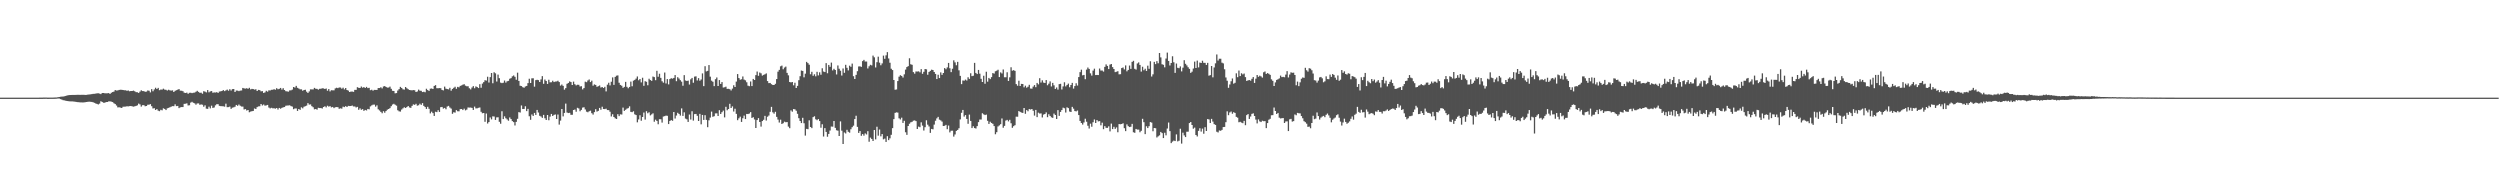 <svg xmlns="http://www.w3.org/2000/svg" width="1920" height="150"><path fill="#4f4f4f" d="M0 75h1v1H0zM1 75h1v1H1zM2 75h1v1H2zM3 75h1v1H3zM4 75h1v1H4zM5 75h1v1H5zM6 75h1v1H6zM7 75h1v1H7zM8 75h1v1H8zM9 75h1v1H9zM10 75h1v1H10zM11 75h1v1H11zM12 75h1v1H12zM13 75h1v1H13zM14 75h1v1H14zM15 75h1v1H15zM16 75h1v1H16zM17 75h1v1H17zM18 75h1v1H18zM19 75h1v1H19zM20 75h1v1H20zM21 75h1v1H21zM22 75h1v1H22zM23 75h1v1H23zM24 75h1v1H24zM25 75h1v1H25zM26 75h1v1H26zM27 75h1v1H27zM28 75h1v1H28zM29 75h1v1H29zM30 74.982h1v1H30zM31 74.961h1v1H31zM32 74.961h1v1H32zM33 74.929h1v1H33zM34 74.906h1v1H34zM35 74.899h1v1H35zM36 74.963h1v1H36zM37 74.959h1v1H37zM38 74.947h1v1H38zM39 74.945h1v1H39zM40 74.938h1v1H40zM41 74.906h1v1H41zM42 74.856h1v1H42zM43 74.835h1v1H43zM44 74.668h1v1H44zM45 74.476h1v1.202H45zM46 74.313h1v1.799H46zM47 74.171h1v2.33H47zM48 74.144h1v2.797H48zM49 73.933h1v3.154H49zM50 73.702h1v3.687H50zM51 73.334h1v4.225H51zM52 73.135h1v4.594H52zM53 73.027h1v4.786H53zM54 72.938h1v4.951H54zM55 72.903h1v4.969H55zM56 72.887h1v5.088H56zM57 72.897h1v5.175H57zM58 72.858h1v5.411H58zM59 72.812h1v5.605H59zM60 72.812h1v5.692H60zM61 72.865h1v5.763H61zM62 72.823h1v5.827H62zM63 72.805h1v5.864H63zM64 72.828h1v5.793H64zM65 72.908h1v5.569H65zM66 72.839h1v5.518H66zM67 72.647h1v5.544H67zM68 72.574h1v5.484H68zM69 72.464h1v5.713H69zM70 72.288h1v6.022H70zM71 72.109h1v6.448H71zM72 72.029h1v6.947H72zM73 71.871h1v7.572H73zM74 71.667h1v8.16H74zM75 71.606h1v8.627H75zM76 71.887h1v7.668H76zM77 72.318h1v5.434H77zM78 71.448h1v6.857H78zM79 71.432h1v7.448H79zM80 71.61h1v7.288H80zM81 71.677h1v6.702H81zM82 71.645h1v6.67H82zM83 71.5h1v6.37H83zM84 72.137h1v5.69H84zM85 71.239h1v6.864H85zM86 70.72h1v7.677H86zM87 70.329h1v8.991H87zM88 69.189h1v10.721H88zM89 69.511h1v11.534H89zM90 69.404h1v13.074H90zM91 69.093h1v13.271H91zM92 68.903h1v13.745H92zM93 68.969h1v13.973H93zM94 69.111h1v12.875H94zM95 69.324h1v12.573H95zM96 69.337h1v12.525H96zM97 69.752h1v11.84H97zM98 69.47h1v12.222H98zM99 70.084h1v11.435H99zM100 69.873h1v11.54H100zM101 69.891h1v11.762H101zM102 69.578h1v12.321H102zM103 70.109h1v11.545H103zM104 70.782h1v10.57H104zM105 70.841h1v10.044H105zM106 71.365h1v8.215H106zM107 70.34h1v9.858H107zM108 69.303h1v12.57H108zM109 69.951h1v10.826H109zM110 70.006h1v10.712H110zM111 70.509h1v11.115H111zM112 70.372h1v11.046H112zM113 69.454h1v10.968H113zM114 69.708h1v10.675H114zM115 70.974h1v8.981H115zM116 68.452h1v13.092H116zM117 70.104h1v13.211H117zM118 68.649h1v14.431H118zM119 67.401h1v17.066H119zM120 68.367h1v15.409H120zM121 67.504h1v17.471H121zM122 69.292h1v16.088H122zM123 68.749h1v15.599H123zM124 68.836h1v15.876H124zM125 68.074h1v15.12H125zM126 68.829h1v14.807H126zM127 68.969h1v15.564H127zM128 69.505h1v13.676H128zM129 68.898h1v13.921H129zM130 69.36h1v12.998H130zM131 69.582h1v12.319H131zM132 69.363h1v12.133H132zM133 70.649h1v10.906H133zM134 69.745h1v10.407H134zM135 69.285h1v12.245H135zM136 68.864h1v12.513H136zM137 68.417h1v14.624H137zM138 69.617h1v12.836H138zM139 69.667h1v12.557H139zM140 70.063h1v12.14H140zM141 71.169h1v8.586H141zM142 71.448h1v8.208H142zM143 71.125h1v8.242H143zM144 72.022h1v8.979H144zM145 71.246h1v9.599H145zM146 71.237h1v7.56H146zM147 71.505h1v6.693H147zM148 71.237h1v7.723H148zM149 71.093h1v8.26H149zM150 70.475h1v9.927H150zM151 69.747h1v9.728H151zM152 70.562h1v8.858H152zM153 71.251h1v9.256H153zM154 71.157h1v9.009H154zM155 72.009h1v8.407H155zM156 70.047h1v11.923H156zM157 70.413h1v10.504H157zM158 70.944h1v12.536H158zM159 69.173h1v14.418H159zM160 70.933h1v11H160zM161 70.21h1v13.04H161zM162 69.953h1v11.211H162zM163 71.228h1v11.676H163zM164 70.956h1v11.566H164zM165 71.061h1v9.824H165zM166 70.779h1v9.263H166zM167 71.395h1v8.627H167zM168 70.276h1v11.044H168zM169 70.168h1v11.33H169zM170 69.905h1v11.639H170zM171 69.166h1v12.522H171zM172 69.965h1v11.943H172zM173 69.411h1v10.19H173zM174 68.839h1v13.507H174zM175 69.665h1v12.616H175zM176 68.493h1v13.36H176zM177 69.53h1v14.06H177zM178 68.472h1v14.225H178zM179 68.328h1v14.086H179zM180 70.66h1v11.309H180zM181 69.55h1v11.019H181zM182 69.569h1v11.705H182zM183 69.981h1v10.327H183zM184 69.601h1v11.582H184zM185 69.491h1v12.303H185zM186 67.552h1v14.31H186zM187 67.896h1v16.157H187zM188 68.026h1v15.731H188zM189 67.744h1v17.162H189zM190 68.184h1v16.281H190zM191 67.438h1v18.803H191zM192 68.662h1v17.07H192zM193 68.234h1v17.176H193zM194 68.404h1v16.77H194zM195 68.818h1v14.484H195zM196 68.557h1v15.173H196zM197 69.91h1v12.351H197zM198 69.019h1v12.685H198zM199 69.221h1v12.374H199zM200 70.148h1v9.707H200zM201 69.976h1v11.019H201zM202 71.379h1v8.913H202zM203 70.963h1v10.188H203zM204 69.736h1v11.218H204zM205 70.399h1v10.215H205zM206 69.358h1v13.209H206zM207 69.482h1v13.758H207zM208 68.96h1v13.825H208zM209 68.916h1v14.28H209zM210 68.495h1v14.674H210zM211 68.935h1v14.516H211zM212 67.715h1v15.239H212zM213 68.534h1v15.58H213zM214 68.195h1v14.717H214zM215 67.516h1v16.011H215zM216 68.806h1v14.022H216zM217 67.726h1v14.692H217zM218 69.134h1v13.067H218zM219 70.02h1v11.172H219zM220 70.193h1v10.872H220zM221 70.383h1v10.607H221zM222 69.422h1v11.398H222zM223 69.37h1v12.124H223zM224 68.827h1v13.04H224zM225 66.801h1v17.059H225zM226 67.3h1v16.022H226zM227 65.966h1v17.356H227zM228 67.41h1v17.807H228zM229 67.989h1v15.747H229zM230 68.63h1v15.738H230zM231 68.582h1v13.85H231zM232 69.69h1v13.488H232zM233 69.102h1v12.886H233zM234 68.925h1v12.623H234zM235 70.388h1v10.707H235zM236 71.375h1v7.848H236zM237 70.216h1v10.11H237zM238 68.626h1v11.556H238zM239 68.646h1v12.939H239zM240 68.674h1v13.722H240zM241 67.474h1v16.475H241zM242 68.138h1v15.567H242zM243 68.243h1v15.981H243zM244 68.887h1v13.884H244zM245 68.202h1v14.816H245zM246 68.131h1v14.88H246zM247 67.802h1v15.548H247zM248 67.912h1v14.257H248zM249 68.344h1v13.264H249zM250 67.93h1v14.573H250zM251 69.699h1v11.511H251zM252 68.417h1v13.463H252zM253 70.191h1v11.323H253zM254 69.253h1v13.209H254zM255 69.381h1v12.737H255zM256 69.365h1v13.699H256zM257 67.884h1v14.491H257zM258 67.383h1v14.852H258zM259 67.696h1v14.61H259zM260 67.191h1v16.368H260zM261 67.241h1v15.965H261zM262 68.12h1v15.335H262zM263 67.31h1v14.594H263zM264 68.633h1v13.655H264zM265 67.593h1v13.93H265zM266 69.113h1v13.083H266zM267 69.587h1v11.737H267zM268 70.635h1v10.838H268zM269 70.363h1v11.046H269zM270 70.294h1v10.762H270zM271 70.578h1v11.186H271zM272 69.022h1v12.735H272zM273 69.019h1v13.523H273zM274 66.971h1v15.118H274zM275 67.433h1v16.887H275zM276 67.568h1v15.651H276zM277 66.483h1v17.839H277zM278 67.351h1v16.489H278zM279 66.891h1v18.247H279zM280 67.568h1v16.851H280zM281 66.714h1v18.146H281zM282 67.664h1v15.972H282zM283 67.422h1v16.537H283zM284 69.273h1v12.431H284zM285 68.903h1v12.062H285zM286 69.646h1v10.762H286zM287 69.019h1v11.293H287zM288 69.044h1v12.877H288zM289 69.051h1v11.865H289zM290 67.63h1v16.345H290zM291 67.639h1v17.208H291zM292 67.037h1v18.888H292zM293 67.896h1v19.073H293zM294 66.38h1v19.032H294zM295 66.119h1v20.437H295zM296 66.776h1v18.528H296zM297 67.294h1v16.94H297zM298 67.202h1v16.523H298zM299 66.522h1v16.5H299zM300 68.223h1v13.319H300zM301 69.717h1v10.561H301zM302 69.875h1v9.821H302zM303 71.663h1v8.773H303zM304 71.5h1v9.634H304zM305 69.53h1v15.145H305zM306 68.468h1v17.018H306zM307 66.701h1v19.014H307zM308 67.527h1v16.571H308zM309 68.584h1v14.63H309zM310 68.839h1v13.527H310zM311 66.808h1v16.148H311zM312 67.786h1v14.417H312zM313 68.523h1v12.907H313zM314 69.115h1v13.399H314zM315 69.271h1v13.575H315zM316 69.383h1v11.916H316zM317 69.196h1v11H317zM318 69.347h1v11.211H318zM319 70.633h1v9.073H319zM320 70.26h1v10.879H320zM321 68.827h1v12.037H321zM322 69.635h1v10.007H322zM323 69.759h1v10.769H323zM324 70.708h1v8.51H324zM325 70.477h1v10.84H325zM326 70.844h1v11.405H326zM327 68.14h1v15.544H327zM328 69.147h1v12.882H328zM329 69.841h1v13.706H329zM330 68.072h1v19.034H330zM331 67.923h1v17.842H331zM332 68.333h1v18.556H332zM333 65.996h1v23.026H333zM334 65.403h1v20.41H334zM335 67.712h1v18.423H335zM336 67.765h1v16.851H336zM337 67.655h1v18.32H337zM338 67.74h1v14.585H338zM339 69.044h1v13.069H339zM340 69.443h1v13.955H340zM341 66.527h1v16.37H341zM342 68.079h1v15.848H342zM343 68.397h1v13.422H343zM344 68.649h1v12.671H344zM345 67.442h1v15.118H345zM346 69.64h1v13.779H346zM347 68.321h1v19.062H347zM348 67.426h1v18.796H348zM349 66.628h1v19.849H349zM350 68.2h1v16.37H350zM351 66.724h1v18.718H351zM352 67.078h1v18.421H352zM353 65.932h1v17.903H353zM354 65.582h1v18.114H354zM355 65.016h1v19.503H355zM356 64.664h1v18.791H356zM357 65.808h1v18.956H357zM358 66.238h1v17.947H358zM359 66.227h1v16.315H359zM360 67.772h1v14.855H360zM361 68.658h1v13.937H361zM362 67.204h1v15.706H362zM363 66.142h1v18.304H363zM364 67.811h1v14.044H364zM365 66.373h1v16.892H365zM366 66.852h1v16.358H366zM367 67.639h1v15.136H367zM368 64.666h1v17.869H368zM369 67.392h1v18.448H369zM370 64.19h1v22.79H370zM371 63.087h1v23.719H371zM372 61.583h1v31.95H372zM373 61.901h1v25.271H373zM374 58.953h1v35.894H374zM375 63.38h1v30.359H375zM376 59.258h1v30.98H376zM377 56.069h1v35.605H377zM378 63.954h1v25.388H378zM379 55.488h1v34.021H379zM380 56.323h1v35.802H380zM381 62.592h1v27.583H381zM382 57.307h1v32.742H382zM383 60.056h1v33.5H383zM384 63.451h1v31.566H384zM385 63.824h1v21.604H385zM386 63.531h1v27.892H386zM387 61.864h1v27.475H387zM388 63.419h1v27.409H388zM389 62.407h1v29.366H389zM390 62.089h1v30.632H390zM391 60.482h1v29.707H391zM392 60.001h1v31.431H392zM393 58.646h1v34.374H393zM394 57.967h1v35.85H394zM395 58.985h1v37.384H395zM396 61.217h1v32.392H396zM397 55.79h1v35.436H397zM398 62.148h1v23.967H398zM399 65.82h1v20.604H399zM400 66.11h1v14.878H400zM401 66.946h1v16.78H401zM402 67.36h1v16.29H402zM403 66.38h1v15.239H403zM404 66.003h1v19.327H404zM405 63.869h1v19.753H405zM406 60.445h1v28.86H406zM407 63.737h1v28.272H407zM408 60.136h1v27.759H408zM409 60.107h1v28.922H409zM410 66.559h1v20.153H410zM411 61.539h1v26.75H411zM412 61.283h1v23.165H412zM413 61.526h1v24.882H413zM414 62.954h1v25.962H414zM415 60.963h1v28.535H415zM416 58.493h1v32.014H416zM417 64.352h1v23.877H417zM418 61.082h1v29.748H418zM419 62.233h1v29.925H419zM420 64.462h1v23.838H420zM421 61.237h1v31.112H421zM422 63.24h1v26.322H422zM423 63.183h1v24.317H423zM424 62.009h1v27.077H424zM425 63.02h1v25.193H425zM426 62.64h1v25.253H426zM427 62.576h1v28.826H427zM428 62.006h1v25.946H428zM429 63.027h1v32.662H429zM430 65.735h1v26.864H430zM431 64.918h1v18.773H431zM432 65.939h1v23.477H432zM433 68.868h1v17.858H433zM434 67.685h1v11.886H434zM435 64.348h1v22.103H435zM436 63.675h1v23.179H436zM437 62.51h1v24.127H437zM438 63.007h1v25.173H438zM439 65.286h1v22.877H439zM440 62.677h1v21.826H440zM441 64.666h1v19.462H441zM442 65.577h1v20.247H442zM443 65.051h1v17.739H443zM444 65.142h1v18.151H444zM445 66.399h1v19.03H445zM446 66.222h1v18.151H446zM447 68.681h1v13.932H447zM448 67.628h1v14.761H448zM449 62.709h1v21.355H449zM450 63.107h1v22.66H450zM451 61.787h1v24.413H451zM452 61.054h1v24.422H452zM453 63.018h1v21.971H453zM454 61.947h1v25.006H454zM455 65.785h1v22.248H455zM456 64.838h1v21.268H456zM457 65.224h1v18.659H457zM458 66.653h1v19.041H458zM459 66.211h1v18.924H459zM460 65.623h1v17.272H460zM461 67.245h1v17.045H461zM462 66.84h1v15.148H462zM463 67.582h1v16.116H463zM464 66.662h1v17.137H464zM465 70.203h1v13.243H465zM466 65.023h1v19.494H466zM467 63.528h1v21.032H467zM468 65.575h1v20.227H468zM469 62.773h1v26.697H469zM470 59.459h1v28.297H470zM471 65.176h1v24.672H471zM472 59.026h1v31.845H472zM473 58.115h1v33.301H473zM474 57.928h1v29.787H474zM475 63.531h1v25.658H475zM476 65.254h1v22.554H476zM477 65.829h1v22.138H477zM478 67.465h1v15.184H478zM479 66.703h1v18.444H479zM480 62.856h1v21.492H480zM481 66.65h1v16.798H481zM482 67.765h1v15.306H482zM483 66.765h1v14.898H483zM484 62.675h1v23.223H484zM485 66.273h1v19.911H485zM486 61.933h1v23.545H486zM487 61.327h1v26.482H487zM488 60.361h1v27.986H488zM489 58.724h1v35.248H489zM490 61.629h1v30.103H490zM491 60.695h1v27.819H491zM492 63.293h1v29.439H492zM493 59.704h1v30.165H493zM494 65.9h1v20.501H494zM495 62.384h1v29.453H495zM496 62.842h1v22.538H496zM497 65.465h1v21.529H497zM498 60.484h1v25.731H498zM499 61.51h1v27.109H499zM500 62.128h1v25.747H500zM501 58.797h1v28.217H501zM502 59.258h1v34.214H502zM503 61.588h1v30.316H503zM504 54.359h1v38.505H504zM505 58.937h1v36.505H505zM506 56.637h1v34.932H506zM507 59.779h1v31.833H507zM508 62.428h1v31.737H508zM509 63.48h1v26.04H509zM510 55.685h1v33.493H510zM511 64.121h1v24.683H511zM512 60.715h1v28.231H512zM513 64.803h1v30.465H513zM514 60.713h1v32.236H514zM515 60.054h1v32.177H515zM516 60.425h1v32.326H516zM517 59.869h1v26.146H517zM518 57.676h1v33.376H518zM519 62.363h1v26.347H519zM520 59.274h1v27.343H520zM521 60.294h1v27.205H521zM522 61.583h1v27.192H522zM523 62.746h1v20.494H523zM524 65.852h1v23.182H524zM525 57.708h1v28.581H525zM526 61.775h1v29.318H526zM527 62.208h1v29.451H527zM528 61.885h1v31.774H528zM529 64.941h1v23.001H529zM530 60.924h1v30.9H530zM531 59.866h1v25.585H531zM532 63.549h1v29.075H532zM533 58.816h1v28.823H533zM534 58.614h1v28.867H534zM535 61.789h1v27.164H535zM536 59.999h1v32.95H536zM537 62.018h1v25.425H537zM538 61.029h1v34.454H538zM539 56.355h1v31.925H539zM540 66.129h1v25.988H540zM541 50.842h1v37.647H541zM542 54.817h1v37.244H542zM543 54.442h1v43.252H543zM544 49.969h1v42.44H544zM545 58.859h1v31.474H545zM546 61.972h1v23.729H546zM547 62.796h1v26.931H547zM548 66.131h1v23.092H548zM549 60.848h1v26.249H549zM550 59.507h1v27.555H550zM551 66.03h1v23.058H551zM552 61.48h1v23.129H552zM553 64.478h1v23.069H553zM554 63.046h1v23.12H554zM555 67.225h1v17.732H555zM556 67.03h1v23.131H556zM557 66.57h1v15.443H557zM558 68.237h1v16.459H558zM559 68.218h1v15.484H559zM560 68.495h1v11.215H560zM561 69.498h1v13.461H561zM562 68.069h1v13.635H562zM563 65.508h1v20.153H563zM564 66.838h1v16.693H564zM565 62.656h1v24.791H565zM566 56.866h1v35.436H566zM567 59.978h1v30.911H567zM568 61.242h1v28.352H568zM569 60.889h1v32.738H569zM570 58.749h1v32.065H570zM571 61.155h1v27.613H571zM572 61.718h1v29.723H572zM573 63.165h1v24.356H573zM574 65.776h1v21.845H574zM575 66.213h1v20.957H575zM576 62.553h1v23.543H576zM577 66.09h1v24.489H577zM578 60.61h1v29.384H578zM579 61.443h1v30.327H579zM580 57.678h1v40.625H580zM581 54.913h1v37.274H581zM582 58.239h1v32.511H582zM583 55.719h1v37.961H583zM584 56.321h1v40.92H584zM585 58.038h1v34.951H585zM586 57.516h1v34.466H586zM587 57.06h1v31.927H587zM588 56.358h1v36.223H588zM589 62.274h1v27.372H589zM590 63.86h1v24.889H590zM591 63.693h1v22.161H591zM592 64.645h1v17.448H592zM593 65.247h1v21.048H593zM594 65.275h1v22H594zM595 64.378h1v21.472H595zM596 60.713h1v29.034H596zM597 55.044h1v36.812H597zM598 53.648h1v40.453H598zM599 50.942h1v40.963H599zM600 50.361h1v44.848H600zM601 53.178h1v41.442H601zM602 51.874h1v41.57H602zM603 51.162h1v42.733H603zM604 55.966h1v37.803H604zM605 57.877h1v39.334H605zM606 62.961h1v35.519H606zM607 63.302h1v21.501H607zM608 62.975h1v22.781H608zM609 65.549h1v18.212H609zM610 63.524h1v20.465H610zM611 67.593h1v17.466H611zM612 65.943h1v21.476H612zM613 61.578h1v29.199H613zM614 58.532h1v34.415H614zM615 54.188h1v40.336H615zM616 54.474h1v35.974H616zM617 59.402h1v35.278H617zM618 56.568h1v47.579H618zM619 47.495h1v51.492H619zM620 48.477h1v50.748H620zM621 49.693h1v42.724H621zM622 57.04h1v40.517H622zM623 55.133h1v43.264H623zM624 58.225h1v31.758H624zM625 57.06h1v32.238H625zM626 58.603h1v33.019H626zM627 55.163h1v37.162H627zM628 57.9h1v33.536H628zM629 55.529h1v37.457H629zM630 57.397h1v40.687H630zM631 52.432h1v43.024H631zM632 54.934h1v49.909H632zM633 55.337h1v43.058H633zM634 48.463h1v52.868H634zM635 56.28h1v48.757H635zM636 49.873h1v53.005H636zM637 51.324h1v48.947H637zM638 48.086h1v49.066H638zM639 54.055h1v43.23H639zM640 52.844h1v40.101H640zM641 53.767h1v44.415H641zM642 57.198h1v42.836H642zM643 50.267h1v50.066H643zM644 52.778h1v51.662H644zM645 54.334h1v38.922H645zM646 58.006h1v42.367H646zM647 52.56h1v58.034H647zM648 55.895h1v45.857H648zM649 49.784h1v52.71H649zM650 52.066h1v47.638H650zM651 54.046h1v47.16H651zM652 50.434h1v51.474H652zM653 51.308h1v47.99H653zM654 48.825h1v48.858H654zM655 58.525h1v38.013H655zM656 60.69h1v30.767H656zM657 57.488h1v31.417H657zM658 54.68h1v42.738H658zM659 51.022h1v51.071H659zM660 50.951h1v49.712H660zM661 51.329h1v52.989H661zM662 46.944h1v56.029H662zM663 45.975h1v58.219H663zM664 47.255h1v55.184H664zM665 47.282h1v55.972H665zM666 52.558h1v48.208H666zM667 50.892h1v57.979H667zM668 49.775h1v55.887H668zM669 50.219h1v56.471H669zM670 42.702h1v65.569H670zM671 44.009h1v55.807H671zM672 51.833h1v55.23H672zM673 47.793h1v49.519H673zM674 43.52h1v60.675H674zM675 48.143h1v51.316H675zM676 50.141h1v54.578H676zM677 48.708h1v54.278H677zM678 42.691h1v64.292H678zM679 45.168h1v61.27H679zM680 42.508h1v66.487H680zM681 40.063h1v64.514H681zM682 44.884h1v62.74H682zM683 48.203h1v58.018H683zM684 52.808h1v50.735H684zM685 53.835h1v44.546H685zM686 61.452h1v30.041H686zM687 68.912h1v17.768H687zM688 68.692h1v17.597H688zM689 62.247h1v24.244H689zM690 58.864h1v32.035H690zM691 57.742h1v34.012H691zM692 58.317h1v32.032H692zM693 59.539h1v34.855H693zM694 57.063h1v35.708H694zM695 53.446h1v48.123H695zM696 51.503h1v52.099H696zM697 50.791h1v45.999H697zM698 44.733h1v50.288H698zM699 49.363h1v44.591H699zM700 49.777h1v43.758H700zM701 55.373h1v37.299H701zM702 56.559h1v35.889H702zM703 54.879h1v38.13H703zM704 54.922h1v44.15H704zM705 54.799h1v42.412H705zM706 55.552h1v42.156H706zM707 53.107h1v40.845H707zM708 56.696h1v39.785H708zM709 55.138h1v45.097H709zM710 52.988h1v44.71H710zM711 53.229h1v39.155H711zM712 57.417h1v38.313H712zM713 55.268h1v41.865H713zM714 54.428h1v47.606H714zM715 53.492h1v45.505H715zM716 53.773h1v45.534H716zM717 55.28h1v40.437H717zM718 56.795h1v35.919H718zM719 60.713h1v30.236H719zM720 57.415h1v32.332H720zM721 59.94h1v31.984H721zM722 55.595h1v36.878H722zM723 57.475h1v35.91H723zM724 56.058h1v40.687H724zM725 52.251h1v44.356H725zM726 53.194h1v42.687H726zM727 51.768h1v47.453H727zM728 48.328h1v48.089H728zM729 52.407h1v49.281H729zM730 55.378h1v45.008H730zM731 52.808h1v47.528H731zM732 46.314h1v58.597H732zM733 47.921h1v55.338H733zM734 50.107h1v50.387H734zM735 47.523h1v52.277H735zM736 54.032h1v44.495H736zM737 58.269h1v33.438H737zM738 64.593h1v22.016H738zM739 61.814h1v22.623H739zM740 61.961h1v27.606H740zM741 61.13h1v27.247H741zM742 61.855h1v29.462H742zM743 59.315h1v35.75H743zM744 60.592h1v27.436H744zM745 56.257h1v36.635H745zM746 58.456h1v39.877H746zM747 58.141h1v38.833H747zM748 48.287h1v50.05H748zM749 56.005h1v42.696H749zM750 56.861h1v40.032H750zM751 53.719h1v40.066H751zM752 56.577h1v35.244H752zM753 60.512h1v31.263H753zM754 62.991h1v24.003H754zM755 58.141h1v29.691H755zM756 64.316h1v24.074H756zM757 55.108h1v32.904H757zM758 62.739h1v30.021H758zM759 59.855h1v35.347H759zM760 60.75h1v32.765H760zM761 59.239h1v35.2H761zM762 56.104h1v38.988H762zM763 56.532h1v40.284H763zM764 54.712h1v48.416H764zM765 54.282h1v47.267H765zM766 53.556h1v43.555H766zM767 59.193h1v37.096H767zM768 55.598h1v39.801H768zM769 56.445h1v34.55H769zM770 53.359h1v44.749H770zM771 59.335h1v37.313H771zM772 59.319h1v33.291H772zM773 55.497h1v36.544H773zM774 62.139h1v31.099H774zM775 59.388h1v32.598H775zM776 51.64h1v43.019H776zM777 54.275h1v43.891H777zM778 53.87h1v43.046H778zM779 54.408h1v41.724H779zM780 64.606h1v25.015H780zM781 65.84h1v23.802H781zM782 62.022h1v23.273H782zM783 66.028h1v19.881H783zM784 64.417h1v22.012H784zM785 64.52h1v22.213H785zM786 67.051h1v15.905H786zM787 65.806h1v21.579H787zM788 67.33h1v17.203H788zM789 66.621h1v18.826H789zM790 65.117h1v18.634H790zM791 68.015h1v16.082H791zM792 68.079h1v15.608H792zM793 66.529h1v18.496H793zM794 65.321h1v23.479H794zM795 66.994h1v17.45H795zM796 63.682h1v26.274H796zM797 64.794h1v21.71H797zM798 60.038h1v27.18H798zM799 63.387h1v23.719H799zM800 61.716h1v28.483H800zM801 63.462h1v24.564H801zM802 63.757h1v23.809H802zM803 61.498h1v24.82H803zM804 65.499h1v24.502H804zM805 64.249h1v23.532H805zM806 62.492h1v26.562H806zM807 66.385h1v23.742H807zM808 63.663h1v26.862H808zM809 65.517h1v21.714H809zM810 68.307h1v20.018H810zM811 67.184h1v24.184H811zM812 68.834h1v15.734H812zM813 64.59h1v24.404H813zM814 64.378h1v21.582H814zM815 68.703h1v15.821H815zM816 66.346h1v16.336H816zM817 63.185h1v19.968H817zM818 66.373h1v20.048H818zM819 65.218h1v17.228H819zM820 64.208h1v18.828H820zM821 67.023h1v18.645H821zM822 65.298h1v20.705H822zM823 63.65h1v18.441H823zM824 68.056h1v15.395H824zM825 66.092h1v19.197H825zM826 63.952h1v21.607H826zM827 65.682h1v19.203H827zM828 59.207h1v29.144H828zM829 55.408h1v37.448H829zM830 53.51h1v40.934H830zM831 57.832h1v37.876H831zM832 57.541h1v36.521H832zM833 60.825h1v30.359H833zM834 53.444h1v40.039H834zM835 51.855h1v44.685H835zM836 52.943h1v45.775H836zM837 56.305h1v38.672H837zM838 58.06h1v39.284H838zM839 54.231h1v39.659H839zM840 52.716h1v39.027H840zM841 57.655h1v36.821H841zM842 57.536h1v34.683H842zM843 57.648h1v35.605H843zM844 52.654h1v40.38H844zM845 54.183h1v42.083H845zM846 54.195h1v40.009H846zM847 54.987h1v44.216H847zM848 51.347h1v45.532H848zM849 49.475h1v48.666H849zM850 50.645h1v47.549H850zM851 53.027h1v43.999H851zM852 49.628h1v51.279H852zM853 49.171h1v45.756H853zM854 51.551h1v47.592H854zM855 52.977h1v44.392H855zM856 55.403h1v43.55H856zM857 55.096h1v42.726H857zM858 54.671h1v46.912H858zM859 57.104h1v38.16H859zM860 57.001h1v38.416H860zM861 52.258h1v42.973H861zM862 51.81h1v42.852H862zM863 53.318h1v45.127H863zM864 50.233h1v50.488H864zM865 54.767h1v40.762H865zM866 53.687h1v43.232H866zM867 50.354h1v47.212H867zM868 52.897h1v44.443H868zM869 47.516h1v47.624H869zM870 46.678h1v54.898H870zM871 52.824h1v49.162H871zM872 53.471h1v45.564H872zM873 48.754h1v50.796H873zM874 47.916h1v51.641H874zM875 49.894h1v51.698H875zM876 55.005h1v45.473H876zM877 51.267h1v39.988H877zM878 53.982h1v39.849H878zM879 52.769h1v50.243H879zM880 54.49h1v42.486H880zM881 50.425h1v47.933H881zM882 52.814h1v44.088H882zM883 47.063h1v46.69H883zM884 58.791h1v35.374H884zM885 57.108h1v43.683H885zM886 47.502h1v50.812H886zM887 49.249h1v49.279H887zM888 46.953h1v58.611H888zM889 48.569h1v56.13H889zM890 40.693h1v63.227H890zM891 44.057h1v57.269H891zM892 49.379h1v52.863H892zM893 49.775h1v56.265H893zM894 51.709h1v50.211H894zM895 44.966h1v58.952H895zM896 40.423h1v58.313H896zM897 46.777h1v47.313H897zM898 50.269h1v50.433H898zM899 48.397h1v61.515H899zM900 43.229h1v65.509H900zM901 47.818h1v60.176H901zM902 55.941h1v52.399H902zM903 48.795h1v54.406H903zM904 52.087h1v56.526H904zM905 52.359h1v55.715H905zM906 51.009h1v47.862H906zM907 54.858h1v55.407H907zM908 51.988h1v49.879H908zM909 46.216h1v57.75H909zM910 49.015h1v56.228H910zM911 50.23h1v50.929H911zM912 51.652h1v49.48H912zM913 52.906h1v41.602H913zM914 55.984h1v37.691H914zM915 55.048h1v40.964H915zM916 52.62h1v46.212H916zM917 47.287h1v50.691H917zM918 52.235h1v51.426H918zM919 46.518h1v58.288H919zM920 51.771h1v48.759H920zM921 48.013h1v50.49H921zM922 48.386h1v52.687H922zM923 46.662h1v52.119H923zM924 48.228h1v54.495H924zM925 48.287h1v49.398H925zM926 49.848h1v50.748H926zM927 48.273h1v43.195H927zM928 58.109h1v33.621H928zM929 57.699h1v36.752H929zM930 50.672h1v40.611H930zM931 59.404h1v34.008H931zM932 51.796h1v43.543H932zM933 48.624h1v47.329H933zM934 41.824h1v59.361H934zM935 46.479h1v55.239H935zM936 45.087h1v55.125H936zM937 45.115h1v55.363H937zM938 48.152h1v51.6H938zM939 48.679h1v48.922H939zM940 53.213h1v44.282H940zM941 59.512h1v34.347H941zM942 62.018h1v23.486H942zM943 67.447h1v21.03H943zM944 64.872h1v21.492H944zM945 62.414h1v23.268H945zM946 60.281h1v27.086H946zM947 64.254h1v21.907H947zM948 63.611h1v23.117H948zM949 56.296h1v33.458H949zM950 59.285h1v31.083H950zM951 54.144h1v39.778H951zM952 58.436h1v35.084H952zM953 56.289h1v37.878H953zM954 57.127h1v37.487H954zM955 56.493h1v36.34H955zM956 59.223h1v36.912H956zM957 62.139h1v26.306H957zM958 61.716h1v25.891H958zM959 61.471h1v29.892H959zM960 61.954h1v27.558H960zM961 60.542h1v26.901H961zM962 59.18h1v27.88H962zM963 63.698h1v25.386H963zM964 60.441h1v31.431H964zM965 57.621h1v37.146H965zM966 58.994h1v32.724H966zM967 58.115h1v35.097H967zM968 58.656h1v35.086H968zM969 59.612h1v33.097H969zM970 55.506h1v37.562H970zM971 54.906h1v38.123H971zM972 56.795h1v41.598H972zM973 56.101h1v38.407H973zM974 56.678h1v35.283H974zM975 57.504h1v33.742H975zM976 60.942h1v27.565H976zM977 62.057h1v26.361H977zM978 66.042h1v16.56H978zM979 63.295h1v21.929H979zM980 61.384h1v26.157H980zM981 60.869h1v25.839H981zM982 60.201h1v30.188H982zM983 58.054h1v32.941H983zM984 59.232h1v31.527H984zM985 59.052h1v31.618H985zM986 59.344h1v35.139H986zM987 57.275h1v36.029H987zM988 54.623h1v38.56H988zM989 59.486h1v41.154H989zM990 57.225h1v34.404H990zM991 55.559h1v35.745H991zM992 55.907h1v37.501H992zM993 55.79h1v37.249H993zM994 57.587h1v30.304H994zM995 65.46h1v23.085H995zM996 62.666h1v24.031H996zM997 66.135h1v20.84H997zM998 63.208h1v23.875H998zM999 60.48h1v28.634H999zM1000 59.507h1v31.305H1000zM1001 59.727h1v33.36H1001zM1002 52.055h1v41.797H1002zM1003 53.954h1v41.03H1003zM1004 55.014h1v42.408H1004zM1005 52.398h1v44.818H1005zM1006 52.746h1v45.763H1006zM1007 53.947h1v40.542H1007zM1008 56.483h1v32.394H1008zM1009 61.578h1v29.991H1009zM1010 61.828h1v29.27H1010zM1011 63.421h1v22.932H1011zM1012 61.906h1v27.217H1012zM1013 59.418h1v32.369H1013zM1014 59.086h1v31.236H1014zM1015 60.171h1v29.35H1015zM1016 63.167h1v25.814H1016zM1017 62.478h1v27.533H1017zM1018 58.644h1v29.499H1018zM1019 60.699h1v26.512H1019zM1020 60.809h1v27.812H1020zM1021 57.291h1v33.195H1021zM1022 59.015h1v34.926H1022zM1023 56.827h1v35.148H1023zM1024 57.552h1v33.426H1024zM1025 59.624h1v30.632H1025zM1026 61.272h1v27.178H1026zM1027 57.951h1v29.872H1027zM1028 62.064h1v28.345H1028zM1029 61.18h1v32.234H1029zM1030 53.799h1v42.591H1030zM1031 55.911h1v38.148H1031zM1032 54.79h1v36.356H1032zM1033 56.818h1v36.816H1033zM1034 57.289h1v37.75H1034zM1035 56.282h1v37.988H1035zM1036 56.637h1v36.608H1036zM1037 60.855h1v30.373H1037zM1038 58.397h1v31.06H1038zM1039 58.752h1v33.154H1039zM1040 59.276h1v28.888H1040zM1041 60.436h1v26.853H1041zM1042 66.779h1v15.306H1042zM1043 64.586h1v21.307H1043zM1044 69.495h1v17.194H1044zM1045 59.365h1v24.893H1045zM1046 61.535h1v24.8H1046zM1047 59.054h1v27.079H1047zM1048 56.023h1v34.319H1048zM1049 66.124h1v17.929H1049zM1050 62.054h1v23.712H1050zM1051 63.169h1v24.543H1051zM1052 63.97h1v23.179H1052zM1053 60.697h1v26.127H1053zM1054 62.35h1v25.006H1054zM1055 61.082h1v27.379H1055zM1056 63.512h1v22.074H1056zM1057 62.595h1v23.236H1057zM1058 61.553h1v22.989H1058zM1059 63.519h1v22.378H1059zM1060 67.181h1v18.732H1060zM1061 61.418h1v25.788H1061zM1062 59.045h1v26.354H1062zM1063 64.05h1v21.403H1063zM1064 61.947h1v22.925H1064zM1065 66.335h1v17.691H1065zM1066 64.462h1v20.808H1066zM1067 62.803h1v21.62H1067zM1068 61.16h1v22.591H1068zM1069 63.801h1v19.565H1069zM1070 65.902h1v17.617H1070zM1071 68.289h1v16.148H1071zM1072 68.129h1v14.859H1072zM1073 67.722h1v12.085H1073zM1074 67.234h1v15.333H1074zM1075 66.868h1v14.198H1075zM1076 69.129h1v15.363H1076zM1077 66.211h1v17.663H1077zM1078 64.572h1v22.483H1078zM1079 62.276h1v27.528H1079zM1080 61.961h1v29.682H1080zM1081 59.912h1v30.913H1081zM1082 57.674h1v31.609H1082zM1083 59.617h1v29.565H1083zM1084 60.116h1v28.643H1084zM1085 62.434h1v23.621H1085zM1086 63.911h1v20.185H1086zM1087 67.067h1v14.184H1087zM1088 66.799h1v15.807H1088zM1089 65.808h1v21.843H1089zM1090 65.44h1v22.007H1090zM1091 64.581h1v20.783H1091zM1092 65.35h1v21.508H1092zM1093 65.582h1v22.728H1093zM1094 64.943h1v18.439H1094zM1095 63.499h1v22.232H1095zM1096 63.373h1v23.255H1096zM1097 65.266h1v21.451H1097zM1098 64.284h1v22.985H1098zM1099 62.592h1v26.841H1099zM1100 63.915h1v21.984H1100zM1101 62.647h1v26.578H1101zM1102 62.746h1v29.577H1102zM1103 63.524h1v22.486H1103zM1104 60.857h1v25.447H1104zM1105 62.318h1v22.655H1105zM1106 67.692h1v15.466H1106zM1107 66.886h1v16.23H1107zM1108 67.877h1v15.738H1108zM1109 60.823h1v23.999H1109zM1110 58.429h1v28.437H1110zM1111 60.759h1v27.654H1111zM1112 63.217h1v24.559H1112zM1113 58.587h1v34.763H1113zM1114 59.09h1v34.669H1114zM1115 60.276h1v31.643H1115zM1116 55.309h1v39.826H1116zM1117 60.358h1v32.499H1117zM1118 59.846h1v31.405H1118zM1119 57.751h1v31.945H1119zM1120 59.651h1v29.233H1120zM1121 56.824h1v33.845H1121zM1122 61.311h1v34.429H1122zM1123 57.159h1v32.829H1123zM1124 57.813h1v31.286H1124zM1125 60.358h1v33.182H1125zM1126 61.539h1v28.082H1126zM1127 64.918h1v23.145H1127zM1128 64.865h1v18.833H1128zM1129 60.928h1v27.398H1129zM1130 64.533h1v24.667H1130zM1131 63.522h1v32.104H1131zM1132 61.986h1v26.683H1132zM1133 59.42h1v30.277H1133zM1134 60.729h1v24.951H1134zM1135 59.399h1v28.725H1135zM1136 64.833h1v22.584H1136zM1137 59.926h1v27.558H1137zM1138 62.492h1v24.099H1138zM1139 65.687h1v19.215H1139zM1140 68.017h1v14.999H1140zM1141 66.232h1v16.468H1141zM1142 60.425h1v26.727H1142zM1143 60.983h1v27.361H1143zM1144 55.559h1v32.314H1144zM1145 59.61h1v30.62H1145zM1146 60.059h1v26.72H1146zM1147 63.11h1v27.551H1147zM1148 60.908h1v32.067H1148zM1149 59.532h1v25.647H1149zM1150 62.455h1v26.956H1150zM1151 58.312h1v33.978H1151zM1152 59.566h1v30.726H1152zM1153 63.416h1v26.095H1153zM1154 64.542h1v22.113H1154zM1155 64.577h1v22.168H1155zM1156 61.464h1v23.319H1156zM1157 62.915h1v24.717H1157zM1158 60.397h1v26.452H1158zM1159 59.374h1v28.933H1159zM1160 60.841h1v29.48H1160zM1161 59.853h1v29.458H1161zM1162 55.38h1v36.635H1162zM1163 61.011h1v29.004H1163zM1164 55.717h1v37.194H1164zM1165 53h1v39.313H1165zM1166 56.824h1v35.438H1166zM1167 54.597h1v38.56H1167zM1168 55.785h1v34.809H1168zM1169 59.978h1v29.686H1169zM1170 58.136h1v34.099H1170zM1171 61.757h1v29.341H1171zM1172 62.86h1v27.178H1172zM1173 60.313h1v26.979H1173zM1174 64.323h1v20.229H1174zM1175 53.359h1v39.048H1175zM1176 59.193h1v30.453H1176zM1177 57.834h1v32.303H1177zM1178 60.844h1v41.712H1178zM1179 54.625h1v35.223H1179zM1180 57.772h1v30.863H1180zM1181 58.729h1v28.867H1181zM1182 61.626h1v29.313H1182zM1183 61.013h1v29.451H1183zM1184 60.96h1v30.916H1184zM1185 61.517h1v29.35H1185zM1186 60.574h1v28.457H1186zM1187 62.759h1v25.088H1187zM1188 59.679h1v24.108H1188zM1189 62.913h1v24.376H1189zM1190 61.887h1v26.784H1190zM1191 60.315h1v24.509H1191zM1192 59.905h1v27.956H1192zM1193 60.967h1v26.857H1193zM1194 59.553h1v31.634H1194zM1195 64.231h1v22.621H1195zM1196 57.218h1v32.509H1196zM1197 57.8h1v33.873H1197zM1198 60.489h1v26.221H1198zM1199 58.113h1v31.231H1199zM1200 61.102h1v27.553H1200zM1201 56.271h1v35.447H1201zM1202 58.591h1v31.927H1202zM1203 60.864h1v29.618H1203zM1204 62.141h1v23.82H1204zM1205 66.888h1v17.187H1205zM1206 69.031h1v13.207H1206zM1207 67.033h1v13.564H1207zM1208 70.182h1v9.984H1208zM1209 66.531h1v14.138H1209zM1210 66.158h1v17.633H1210zM1211 66.291h1v18.128H1211zM1212 65.3h1v17.661H1212zM1213 64.758h1v20.803H1213zM1214 63.556h1v20.829H1214zM1215 58.649h1v29.393H1215zM1216 58.658h1v29.899H1216zM1217 60.093h1v26.109H1217zM1218 62.043h1v23.907H1218zM1219 63.604h1v21.92H1219zM1220 59.866h1v28.217H1220zM1221 62.441h1v20.986H1221zM1222 59.422h1v29.904H1222zM1223 64.041h1v24.129H1223zM1224 59.759h1v28.297H1224zM1225 64.81h1v21.176H1225zM1226 63.219h1v21.218H1226zM1227 65.701h1v21.886H1227zM1228 62.686h1v21.238H1228zM1229 63.805h1v21.524H1229zM1230 65.115h1v19.492H1230zM1231 64.391h1v22.328H1231zM1232 61.347h1v24.227H1232zM1233 65.321h1v20.114H1233zM1234 64.831h1v20.481H1234zM1235 63.201h1v22.083H1235zM1236 63.375h1v22.149H1236zM1237 64.97h1v21.378H1237zM1238 63.817h1v22.126H1238zM1239 60.184h1v25.882H1239zM1240 60.363h1v26.709H1240zM1241 61.434h1v26.214H1241zM1242 61.196h1v27.743H1242zM1243 62.59h1v25.258H1243zM1244 63.105h1v22.744H1244zM1245 66.044h1v20.13H1245zM1246 66.131h1v20.369H1246zM1247 64.483h1v19.977H1247zM1248 66.129h1v19.375H1248zM1249 62.727h1v23.152H1249zM1250 63.4h1v22.474H1250zM1251 62.478h1v21.433H1251zM1252 63.3h1v20.256H1252zM1253 63.641h1v21.735H1253zM1254 60.921h1v22.467H1254zM1255 65.069h1v19.567H1255zM1256 61.329h1v23.371H1256zM1257 62.837h1v21.261H1257zM1258 62.517h1v21.366H1258zM1259 62.336h1v20.732H1259zM1260 64.078h1v19.625H1260zM1261 63.815h1v19.261H1261zM1262 63.718h1v19.224H1262zM1263 64.082h1v18.267H1263zM1264 63.613h1v18.899H1264zM1265 62.704h1v20.801H1265zM1266 62.984h1v20.948H1266zM1267 65h1v18.48H1267zM1268 63.929h1v19.437H1268zM1269 64.437h1v19.389H1269zM1270 64.812h1v17.887H1270zM1271 64.295h1v18.995H1271zM1272 65.071h1v17.443H1272zM1273 66.08h1v15.001H1273zM1274 64.142h1v19.203H1274zM1275 67.326h1v16.443H1275zM1276 65.359h1v21.357H1276zM1277 64.471h1v21.133H1277zM1278 60.475h1v28.018H1278zM1279 64.197h1v21.994H1279zM1280 62.684h1v26.48H1280zM1281 63.034h1v22.536H1281zM1282 60.631h1v27.688H1282zM1283 64.645h1v21.041H1283zM1284 61.519h1v27.189H1284zM1285 59.088h1v25.434H1285zM1286 63.746h1v25.637H1286zM1287 66.955h1v18.389H1287zM1288 64.233h1v23.273H1288zM1289 60.828h1v28.476H1289zM1290 63.018h1v23.937H1290zM1291 66.492h1v17.276H1291zM1292 62.263h1v22.694H1292zM1293 61.752h1v25.219H1293zM1294 64.691h1v21.861H1294zM1295 63.13h1v20.43H1295zM1296 61.471h1v25.807H1296zM1297 64.325h1v21.625H1297zM1298 63.039h1v24.143H1298zM1299 64.128h1v18.924H1299zM1300 64.062h1v25.006H1300zM1301 60.887h1v25.553H1301zM1302 59.594h1v27.752H1302zM1303 66.241h1v19.689H1303zM1304 65.804h1v23.55H1304zM1305 64.08h1v20.684H1305zM1306 62.43h1v25.031H1306zM1307 66.536h1v21.165H1307zM1308 61.789h1v24.96H1308zM1309 62.05h1v25.578H1309zM1310 64.725h1v19.757H1310zM1311 63.888h1v26.068H1311zM1312 59.702h1v28.256H1312zM1313 58.017h1v28.036H1313zM1314 61.425h1v24.218H1314zM1315 65.206h1v21.865H1315zM1316 66.174h1v19.783H1316zM1317 64.375h1v24.493H1317zM1318 65.495h1v17.503H1318zM1319 65.202h1v17.862H1319zM1320 65.865h1v18.558H1320zM1321 66.973h1v18.228H1321zM1322 66.307h1v19.073H1322zM1323 65.62h1v17.75H1323zM1324 66.589h1v19.062H1324zM1325 65.513h1v19.478H1325zM1326 65.49h1v15.795H1326zM1327 66.527h1v16.578H1327zM1328 66.822h1v16.807H1328zM1329 67.39h1v18.588H1329zM1330 68.159h1v19.224H1330zM1331 65.646h1v16.995H1331zM1332 65.563h1v20.236H1332zM1333 66.119h1v19.648H1333zM1334 67.142h1v17.805H1334zM1335 64.696h1v20.105H1335zM1336 67.57h1v15.729H1336zM1337 62.837h1v22.204H1337zM1338 65.829h1v16.164H1338zM1339 62.004h1v24.115H1339zM1340 61.993h1v26.718H1340zM1341 60.342h1v29.128H1341zM1342 59.834h1v25.445H1342zM1343 63.295h1v24.39H1343zM1344 62.553h1v27.512H1344zM1345 60.96h1v27.295H1345zM1346 64.851h1v20.945H1346zM1347 58.044h1v29.604H1347zM1348 61.729h1v27.729H1348zM1349 61.601h1v22.751H1349zM1350 63.863h1v20.76H1350zM1351 62.835h1v27.377H1351zM1352 60.521h1v31.598H1352zM1353 56.314h1v30.833H1353zM1354 63.203h1v27.661H1354zM1355 63.691h1v24.569H1355zM1356 59.338h1v28.46H1356zM1357 61.924h1v26.278H1357zM1358 62.617h1v29.224H1358zM1359 66.582h1v19.883H1359zM1360 61.134h1v29.583H1360zM1361 66.618h1v21.179H1361zM1362 61.295h1v26.612H1362zM1363 61.29h1v28.547H1363zM1364 61.359h1v26.608H1364zM1365 56.776h1v33.365H1365zM1366 62.64h1v33.468H1366zM1367 53.206h1v33.035H1367zM1368 61.588h1v28.025H1368zM1369 63.066h1v25.773H1369zM1370 58.12h1v30.341H1370zM1371 66.648h1v18.592H1371zM1372 66.261h1v15.857H1372zM1373 65.311h1v19.048H1373zM1374 65.149h1v25.029H1374zM1375 66.232h1v18.002H1375zM1376 59.001h1v30.121H1376zM1377 62.201h1v23.799H1377zM1378 62.423h1v25.056H1378zM1379 60.715h1v29.263H1379zM1380 57.578h1v31.799H1380zM1381 60.713h1v30.675H1381zM1382 59.821h1v30.549H1382zM1383 54.311h1v39.76H1383zM1384 58.624h1v33.96H1384zM1385 56.705h1v35.241H1385zM1386 58.022h1v34.692H1386zM1387 53.492h1v39.81H1387zM1388 55.55h1v37.576H1388zM1389 60.903h1v33.71H1389zM1390 60.077h1v30.266H1390zM1391 59.241h1v35.587H1391zM1392 58.486h1v37.391H1392zM1393 64.357h1v21.442H1393zM1394 64.192h1v26.008H1394zM1395 61.549h1v24.726H1395zM1396 60.53h1v30.744H1396zM1397 62.492h1v23.22H1397zM1398 64.508h1v23.628H1398zM1399 60.079h1v27.382H1399zM1400 59.736h1v29.945H1400zM1401 64.169h1v22.932H1401zM1402 66.028h1v20.252H1402zM1403 65.959h1v18.718H1403zM1404 61.858h1v26.493H1404zM1405 61.308h1v25.569H1405zM1406 61.684h1v26.173H1406zM1407 68.513h1v13.687H1407zM1408 62.194h1v26.265H1408zM1409 58.848h1v29.666H1409zM1410 61.432h1v33.008H1410zM1411 64.27h1v22.518H1411zM1412 63.652h1v24.928H1412zM1413 61.608h1v27.267H1413zM1414 58.491h1v36.693H1414zM1415 60.168h1v29.414H1415zM1416 62.32h1v26.569H1416zM1417 63.075h1v28.327H1417zM1418 63.004h1v23.639H1418zM1419 63.634h1v24.55H1419zM1420 63.732h1v22.197H1420zM1421 64.831h1v22.049H1421zM1422 64.334h1v24.814H1422zM1423 65.934h1v17.922H1423zM1424 62.352h1v24.314H1424zM1425 67.001h1v17.766H1425zM1426 62.331h1v24.891H1426zM1427 63.091h1v21.41H1427zM1428 60.8h1v24.081H1428zM1429 62.668h1v21.483H1429zM1430 61.366h1v22.09H1430zM1431 63.016h1v25.541H1431zM1432 63.304h1v19.792H1432zM1433 66.248h1v18.755H1433zM1434 66.092h1v20.208H1434zM1435 66.623h1v17.535H1435zM1436 61.02h1v28.281H1436zM1437 64.957h1v20.101H1437zM1438 59.724h1v29.922H1438zM1439 67.731h1v20.655H1439zM1440 57.568h1v31.657H1440zM1441 63.794h1v22.779H1441zM1442 57.523h1v28.519H1442zM1443 65.43h1v19.776H1443zM1444 54.822h1v31.082H1444zM1445 66.25h1v21.746H1445zM1446 58.804h1v27.256H1446zM1447 63.153h1v22.113H1447zM1448 64.4h1v19.808H1448zM1449 65.014h1v20.581H1449zM1450 66.79h1v14.926H1450zM1451 67.284h1v18.537H1451zM1452 66.538h1v18.558H1452zM1453 64.483h1v22.218H1453zM1454 66.17h1v19.135H1454zM1455 65.529h1v20.524H1455zM1456 66.902h1v19.405H1456zM1457 66.506h1v18.705H1457zM1458 66.199h1v20.046H1458zM1459 67.479h1v18.185H1459zM1460 67.403h1v17.356H1460zM1461 63.084h1v20.932H1461zM1462 67.342h1v16.304H1462zM1463 64.24h1v18.821H1463zM1464 65.458h1v20.185H1464zM1465 64.121h1v18.222H1465zM1466 66.534h1v18.26H1466zM1467 65.584h1v17.178H1467zM1468 64.471h1v20.732H1468zM1469 63.016h1v19.961H1469zM1470 65.515h1v17.72H1470zM1471 64.652h1v18.162H1471zM1472 66.866h1v18.322H1472zM1473 65.414h1v18.968H1473zM1474 63.725h1v20.538H1474zM1475 63.595h1v20.247H1475zM1476 62.272h1v20.414H1476zM1477 64.748h1v21.003H1477zM1478 64.311h1v19.966H1478zM1479 67.447h1v14.752H1479zM1480 67.573h1v15.514H1480zM1481 66.783h1v14.408H1481zM1482 64.199h1v18.059H1482zM1483 68.793h1v11.392H1483zM1484 66.852h1v13.66H1484zM1485 68.154h1v12.376H1485zM1486 68.031h1v14.841H1486zM1487 69.704h1v11.401H1487zM1488 69.086h1v11.678H1488zM1489 70.802h1v9.027H1489zM1490 69.182h1v12.506H1490zM1491 70.267h1v9.915H1491zM1492 70.443h1v13.358H1492zM1493 69.912h1v9.517H1493zM1494 71.143h1v12.628H1494zM1495 70.141h1v10.707H1495zM1496 71.56h1v9.377H1496zM1497 69.917h1v9.725H1497zM1498 69.642h1v9.103H1498zM1499 69.811h1v9.551H1499zM1500 69.674h1v10.497H1500zM1501 70.777h1v9.126H1501zM1502 71.063h1v7.924H1502zM1503 70.514h1v8.183H1503zM1504 70.544h1v8.4H1504zM1505 71.175h1v7.848H1505zM1506 71.141h1v8.071H1506zM1507 71.915h1v8.212H1507zM1508 70.789h1v8.922H1508zM1509 70.839h1v9.815H1509zM1510 70.56h1v8.693H1510zM1511 71.04h1v9.451H1511zM1512 69.571h1v9.609H1512zM1513 69.651h1v8.56H1513zM1514 68.969h1v9.886H1514zM1515 67.504h1v12.25H1515zM1516 69.356h1v9.975H1516zM1517 68.754h1v9.984H1517zM1518 70.395h1v8.638H1518zM1519 70.171h1v9.357H1519zM1520 70.823h1v8.521H1520zM1521 71.576h1v7.022H1521zM1522 72.453h1v6.908H1522zM1523 71.239h1v6.814H1523zM1524 72.443h1v6.59H1524zM1525 72.562h1v5.255H1525zM1526 72.629h1v5.53H1526zM1527 72.416h1v5.562H1527zM1528 72.629h1v5.422H1528zM1529 72.768h1v5.393H1529zM1530 73.141h1v4.575H1530zM1531 72.48h1v5.029H1531zM1532 72.626h1v4.857H1532zM1533 72.551h1v5.132H1533zM1534 71.864h1v6.407H1534zM1535 72.643h1v5.331H1535zM1536 72.013h1v6.379H1536zM1537 72.244h1v6.015H1537zM1538 71.729h1v5.818H1538zM1539 71.217h1v6.507H1539zM1540 71.372h1v6.013H1540zM1541 71.049h1v6.839H1541zM1542 71.356h1v6.063H1542zM1543 72.18h1v6.061H1543zM1544 72.226h1v4.958H1544zM1545 72.192h1v6.189H1545zM1546 72.725h1v5.049H1546zM1547 72.814h1v5.143H1547zM1548 73.125h1v3.674H1548zM1549 72.878h1v4.331H1549zM1550 73.048h1v3.754H1550zM1551 73.025h1v4.134H1551zM1552 73.068h1v4.012H1552zM1553 73.061h1v3.781H1553zM1554 72.892h1v4.157H1554zM1555 73.057h1v4.264H1555zM1556 73.141h1v4.662H1556zM1557 73.226h1v4.214H1557zM1558 72.423h1v4.813H1558zM1559 72.897h1v4.372H1559zM1560 72.871h1v3.857H1560zM1561 73.334h1v3.472H1561zM1562 73.249h1v3.575H1562zM1563 73.441h1v3.317H1563zM1564 73.398h1v3.724H1564zM1565 73.615h1v3.177H1565zM1566 73.448h1v3.964H1566zM1567 73.407h1v3.465H1567zM1568 73.304h1v3.93H1568zM1569 72.823h1v4.04H1569zM1570 73.048h1v3.761H1570zM1571 72.553h1v4.314H1571zM1572 73.082h1v3.497H1572zM1573 72.853h1v3.848H1573zM1574 73.183h1v3.63H1574zM1575 73.082h1v3.454H1575zM1576 73.375h1v2.994H1576zM1577 73.393h1v3.355H1577zM1578 73.595h1v3.085H1578zM1579 73.608h1v3.539H1579zM1580 73.883h1v2.861H1580zM1581 73.792h1v3.211H1581zM1582 74.046h1v2.634H1582zM1583 73.769h1v2.941H1583zM1584 73.769h1v2.873H1584zM1585 73.748h1v2.992H1585zM1586 73.952h1v2.754H1586zM1587 73.888h1v2.85H1587zM1588 73.766h1v2.891H1588zM1589 73.48h1v3.021H1589zM1590 73.448h1v2.982H1590zM1591 73.501h1v2.742H1591zM1592 73.492h1v2.621H1592zM1593 73.686h1v2.664H1593zM1594 73.817h1v2.444H1594zM1595 73.949h1v2.227H1595zM1596 73.771h1v2.422H1596zM1597 74.055h1v2.117H1597zM1598 73.856h1v2.229H1598zM1599 73.961h1v2.19H1599zM1600 74.046h1v2.09H1600zM1601 73.938h1v2.156H1601zM1602 74.046h1v2.046H1602zM1603 74.052h1v2.012H1603zM1604 74.073h1v2.065H1604zM1605 74.144h1v1.865H1605zM1606 73.798h1v2.252H1606zM1607 74h1v1.847H1607zM1608 73.915h1v1.941H1608zM1609 74.24h1v1.513H1609zM1610 74.155h1v1.598H1610zM1611 74.409h1v1.3H1611zM1612 74.352h1v1.3H1612zM1613 74.48h1v1.27H1613zM1614 74.508h1v1.117H1614zM1615 74.503h1v1.158H1615zM1616 74.503h1v1.096H1616zM1617 74.545h1v1.064H1617zM1618 74.567h1v1H1618zM1619 74.611h1v1H1619zM1620 74.602h1v1H1620zM1621 74.627h1v1H1621zM1622 74.565h1v1H1622zM1623 74.634h1v1H1623zM1624 74.579h1v1H1624zM1625 74.689h1v1H1625zM1626 74.732h1v1H1626zM1627 74.659h1v1H1627zM1628 74.716h1v1H1628zM1629 74.677h1v1H1629zM1630 74.734h1v1H1630zM1631 74.744h1v1H1631zM1632 74.785h1v1H1632zM1633 74.769h1v1H1633zM1634 74.803h1v1H1634zM1635 74.773h1v1H1635zM1636 74.776h1v1H1636zM1637 74.835h1v1H1637zM1638 74.84h1v1H1638zM1639 74.86h1v1H1639zM1640 74.842h1v1H1640zM1641 74.821h1v1H1641zM1642 74.799h1v1H1642zM1643 74.799h1v1H1643zM1644 74.803h1v1H1644zM1645 74.824h1v1H1645zM1646 74.837h1v1H1646zM1647 74.844h1v1H1647zM1648 74.881h1v1H1648zM1649 74.858h1v1H1649zM1650 74.899h1v1H1650zM1651 74.879h1v1H1651zM1652 74.908h1v1H1652zM1653 74.904h1v1H1653zM1654 74.913h1v1H1654zM1655 74.92h1v1H1655zM1656 74.929h1v1H1656zM1657 74.94h1v1H1657zM1658 74.931h1v1H1658zM1659 74.929h1v1H1659zM1660 74.938h1v1H1660zM1661 74.945h1v1H1661zM1662 74.952h1v1H1662zM1663 74.961h1v1H1663zM1664 74.968h1v1H1664zM1665 74.97h1v1H1665zM1666 74.97h1v1H1666zM1667 74.975h1v1H1667zM1668 74.975h1v1H1668zM1669 74.982h1v1H1669zM1670 74.984h1v1H1670zM1671 74.984h1v1H1671zM1672 74.986h1v1H1672zM1673 74.986h1v1H1673zM1674 74.989h1v1H1674zM1675 74.989h1v1H1675zM1676 74.991h1v1H1676zM1677 74.989h1v1H1677zM1678 74.991h1v1H1678zM1679 74.991h1v1H1679zM1680 74.991h1v1H1680zM1681 74.991h1v1H1681zM1682 74.991h1v1H1682zM1683 74.993h1v1H1683zM1684 74.993h1v1H1684zM1685 74.991h1v1H1685zM1686 74.991h1v1H1686zM1687 74.993h1v1H1687zM1688 74.993h1v1H1688zM1689 74.993h1v1H1689zM1690 74.993h1v1H1690zM1691 74.993h1v1H1691zM1692 74.993h1v1H1692zM1693 74.993h1v1H1693zM1694 74.993h1v1H1694zM1695 74.995h1v1H1695zM1696 74.995h1v1H1696zM1697 74.995h1v1H1697zM1698 74.995h1v1H1698zM1699 74.995h1v1H1699zM1700 74.995h1v1H1700zM1701 74.995h1v1H1701zM1702 74.995h1v1H1702zM1703 74.995h1v1H1703zM1704 74.995h1v1H1704zM1705 74.995h1v1H1705zM1706 74.995h1v1H1706zM1707 74.995h1v1H1707zM1708 74.995h1v1H1708zM1709 74.995h1v1H1709zM1710 74.995h1v1H1710zM1711 74.995h1v1H1711zM1712 74.995h1v1H1712zM1713 74.995h1v1H1713zM1714 74.995h1v1H1714zM1715 74.995h1v1H1715zM1716 74.995h1v1H1716zM1717 74.995h1v1H1717zM1718 74.995h1v1H1718zM1719 74.995h1v1H1719zM1720 74.995h1v1H1720zM1721 74.995h1v1H1721zM1722 74.995h1v1H1722zM1723 74.995h1v1H1723zM1724 74.995h1v1H1724zM1725 74.995h1v1H1725zM1726 74.995h1v1H1726zM1727 74.995h1v1H1727zM1728 74.995h1v1H1728zM1729 74.995h1v1H1729zM1730 74.995h1v1H1730zM1731 74.995h1v1H1731zM1732 75h1v1H1732zM1733 74.995h1v1H1733zM1734 74.995h1v1H1734zM1735 75h1v1H1735zM1736 74.995h1v1H1736zM1737 75h1v1H1737zM1738 75h1v1H1738zM1739 74.995h1v1H1739zM1740 74.995h1v1H1740zM1741 75h1v1H1741zM1742 74.995h1v1H1742zM1743 75h1v1H1743zM1744 75h1v1H1744zM1745 75h1v1H1745zM1746 75h1v1H1746zM1747 75h1v1H1747zM1748 75h1v1H1748zM1749 75h1v1H1749zM1750 75h1v1H1750zM1751 75h1v1H1751zM1752 75h1v1H1752zM1753 75h1v1H1753zM1754 75h1v1H1754zM1755 75h1v1H1755zM1756 75h1v1H1756zM1757 75h1v1H1757zM1758 75h1v1H1758zM1759 75h1v1H1759zM1760 75h1v1H1760zM1761 75h1v1H1761zM1762 75h1v1H1762zM1763 75h1v1H1763zM1764 75h1v1H1764zM1765 75h1v1H1765zM1766 75h1v1H1766zM1767 75h1v1H1767zM1768 75h1v1H1768zM1769 75h1v1H1769zM1770 75h1v1H1770zM1771 75h1v1H1771zM1772 75h1v1H1772zM1773 75h1v1H1773zM1774 75h1v1H1774zM1775 75h1v1H1775zM1776 75h1v1H1776zM1777 75h1v1H1777zM1778 75h1v1H1778zM1779 75h1v1H1779zM1780 75h1v1H1780zM1781 75h1v1H1781zM1782 75h1v1H1782zM1783 75h1v1H1783zM1784 75h1v1H1784zM1785 75h1v1H1785zM1786 75h1v1H1786zM1787 75h1v1H1787zM1788 75h1v1H1788zM1789 75h1v1H1789zM1790 75h1v1H1790zM1791 75h1v1H1791zM1792 75h1v1H1792zM1793 75h1v1H1793zM1794 75h1v1H1794zM1795 75h1v1H1795zM1796 75h1v1H1796zM1797 75h1v1H1797zM1798 75h1v1H1798zM1799 75h1v1H1799zM1800 75h1v1H1800zM1801 75h1v1H1801zM1802 75h1v1H1802zM1803 75h1v1H1803zM1804 75h1v1H1804zM1805 75h1v1H1805zM1806 75h1v1H1806zM1807 75h1v1H1807zM1808 75h1v1H1808zM1809 75h1v1H1809zM1810 75h1v1H1810zM1811 75h1v1H1811zM1812 75h1v1H1812zM1813 75h1v1H1813zM1814 75h1v1H1814zM1815 75h1v1H1815zM1816 75h1v1H1816zM1817 75h1v1H1817zM1818 75h1v1H1818zM1819 75h1v1H1819zM1820 75h1v1H1820zM1821 75h1v1H1821zM1822 75h1v1H1822zM1823 75h1v1H1823zM1824 75h1v1H1824zM1825 75h1v1H1825zM1826 75h1v1H1826zM1827 75h1v1H1827zM1828 75h1v1H1828zM1829 75h1v1H1829zM1830 75h1v1H1830zM1831 75h1v1H1831zM1832 75h1v1H1832zM1833 75h1v1H1833zM1834 75h1v1H1834zM1835 75h1v1H1835zM1836 75h1v1H1836zM1837 75h1v1H1837zM1838 75h1v1H1838zM1839 75h1v1H1839zM1840 75h1v1H1840zM1841 75h1v1H1841zM1842 75h1v1H1842zM1843 75h1v1H1843zM1844 75h1v1H1844zM1845 75h1v1H1845zM1846 75h1v1H1846zM1847 75h1v1H1847zM1848 75h1v1H1848zM1849 75h1v1H1849zM1850 75h1v1H1850zM1851 75h1v1H1851zM1852 75h1v1H1852zM1853 75h1v1H1853zM1854 75h1v1H1854zM1855 75h1v1H1855zM1856 75h1v1H1856zM1857 75h1v1H1857zM1858 75h1v1H1858zM1859 75h1v1H1859zM1860 75h1v1H1860zM1861 75h1v1H1861zM1862 75h1v1H1862zM1863 75h1v1H1863zM1864 75h1v1H1864zM1865 75h1v1H1865zM1866 75h1v1H1866zM1867 75h1v1H1867zM1868 75h1v1H1868zM1869 75h1v1H1869zM1870 75h1v1H1870zM1871 75h1v1H1871zM1872 75h1v1H1872zM1873 75h1v1H1873zM1874 75h1v1H1874zM1875 75h1v1H1875zM1876 75h1v1H1876zM1877 75h1v1H1877zM1878 75h1v1H1878zM1879 75h1v1H1879zM1880 75h1v1H1880zM1881 75h1v1H1881zM1882 75h1v1H1882zM1883 75h1v1H1883zM1884 75h1v1H1884zM1885 75h1v1H1885zM1886 75h1v1H1886zM1887 75h1v1H1887zM1888 75h1v1H1888zM1889 75h1v1H1889zM1890 75h1v1H1890zM1891 75h1v1H1891zM1892 75h1v1H1892zM1893 75h1v1H1893zM1894 75h1v1H1894zM1895 75h1v1H1895zM1896 75h1v1H1896zM1897 75h1v1H1897zM1898 75h1v1H1898zM1899 75h1v1H1899zM1900 75h1v1H1900zM1901 75h1v1H1901zM1902 75h1v1H1902zM1903 75h1v1H1903zM1904 75h1v1H1904zM1905 75h1v1H1905zM1906 75h1v1H1906zM1907 75h1v1H1907zM1908 75h1v1H1908zM1909 75h1v1H1909zM1910 75h1v1H1910zM1911 75h1v1H1911zM1912 75h1v1H1912zM1913 75h1v1H1913zM1914 75h1v1H1914zM1915 75h1v1H1915zM1916 75h1v1H1916zM1917 75h1v1H1917zM1918 75h1v1H1918zM1919 150h1v1H1919z"/></svg>